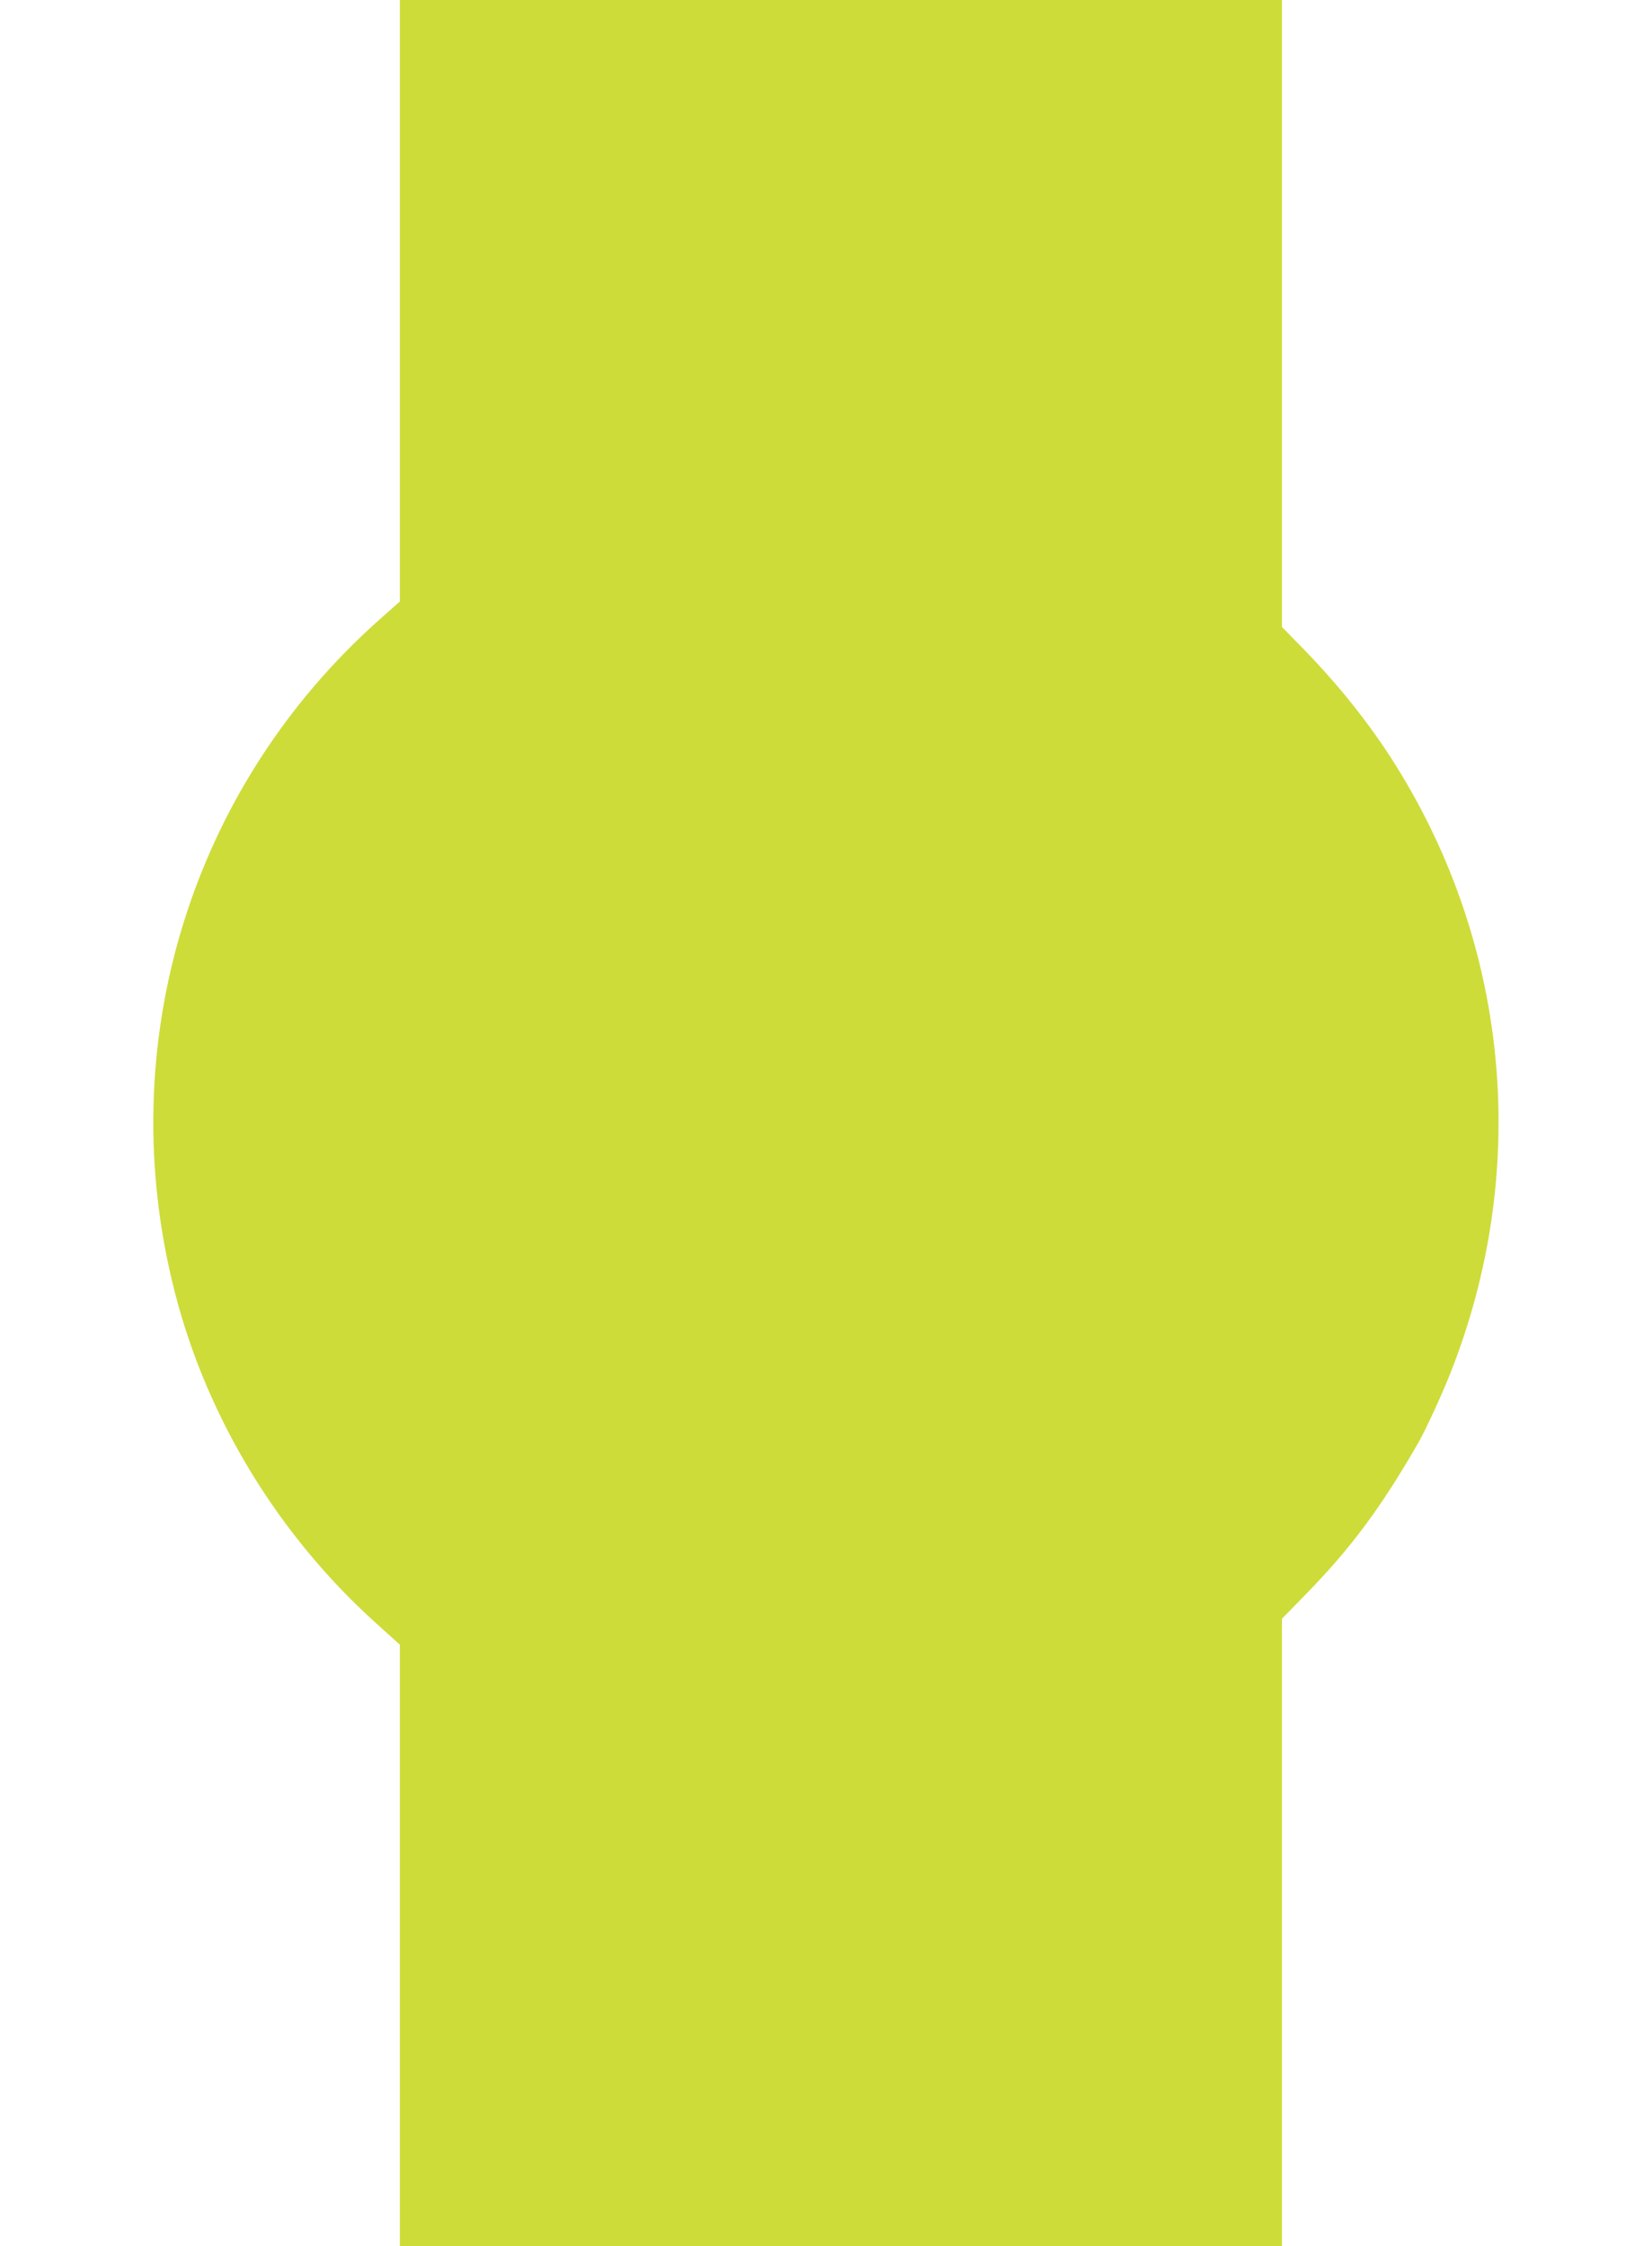 <?xml version="1.0" standalone="no"?>
<!DOCTYPE svg PUBLIC "-//W3C//DTD SVG 20010904//EN"
 "http://www.w3.org/TR/2001/REC-SVG-20010904/DTD/svg10.dtd">
<svg version="1.0" xmlns="http://www.w3.org/2000/svg"
 width="942pt" height="1280pt" viewBox="0 0 942 1280"
 preserveAspectRatio="xMidYMid meet">
<g transform="translate(0,1280) scale(0.1,-0.1)"
fill="#cddc39" stroke="none">
<path d="M2280 11086 l0 -1714 -114 -101 c-1082 -960 -1530 -2429 -1169 -3836
184 -720 595 -1393 1160 -1897 l123 -111 0 -1713 0 -1714 2515 0 2515 0 0
1788 0 1787 128 131 c263 268 434 498 648 869 43 75 137 278 187 406 445 1129
340 2379 -285 3410 -149 246 -331 479 -550 705 l-128 131 0 1787 0 1786 -2515
0 -2515 0 0 -1714z"/>
</g>
</svg>

